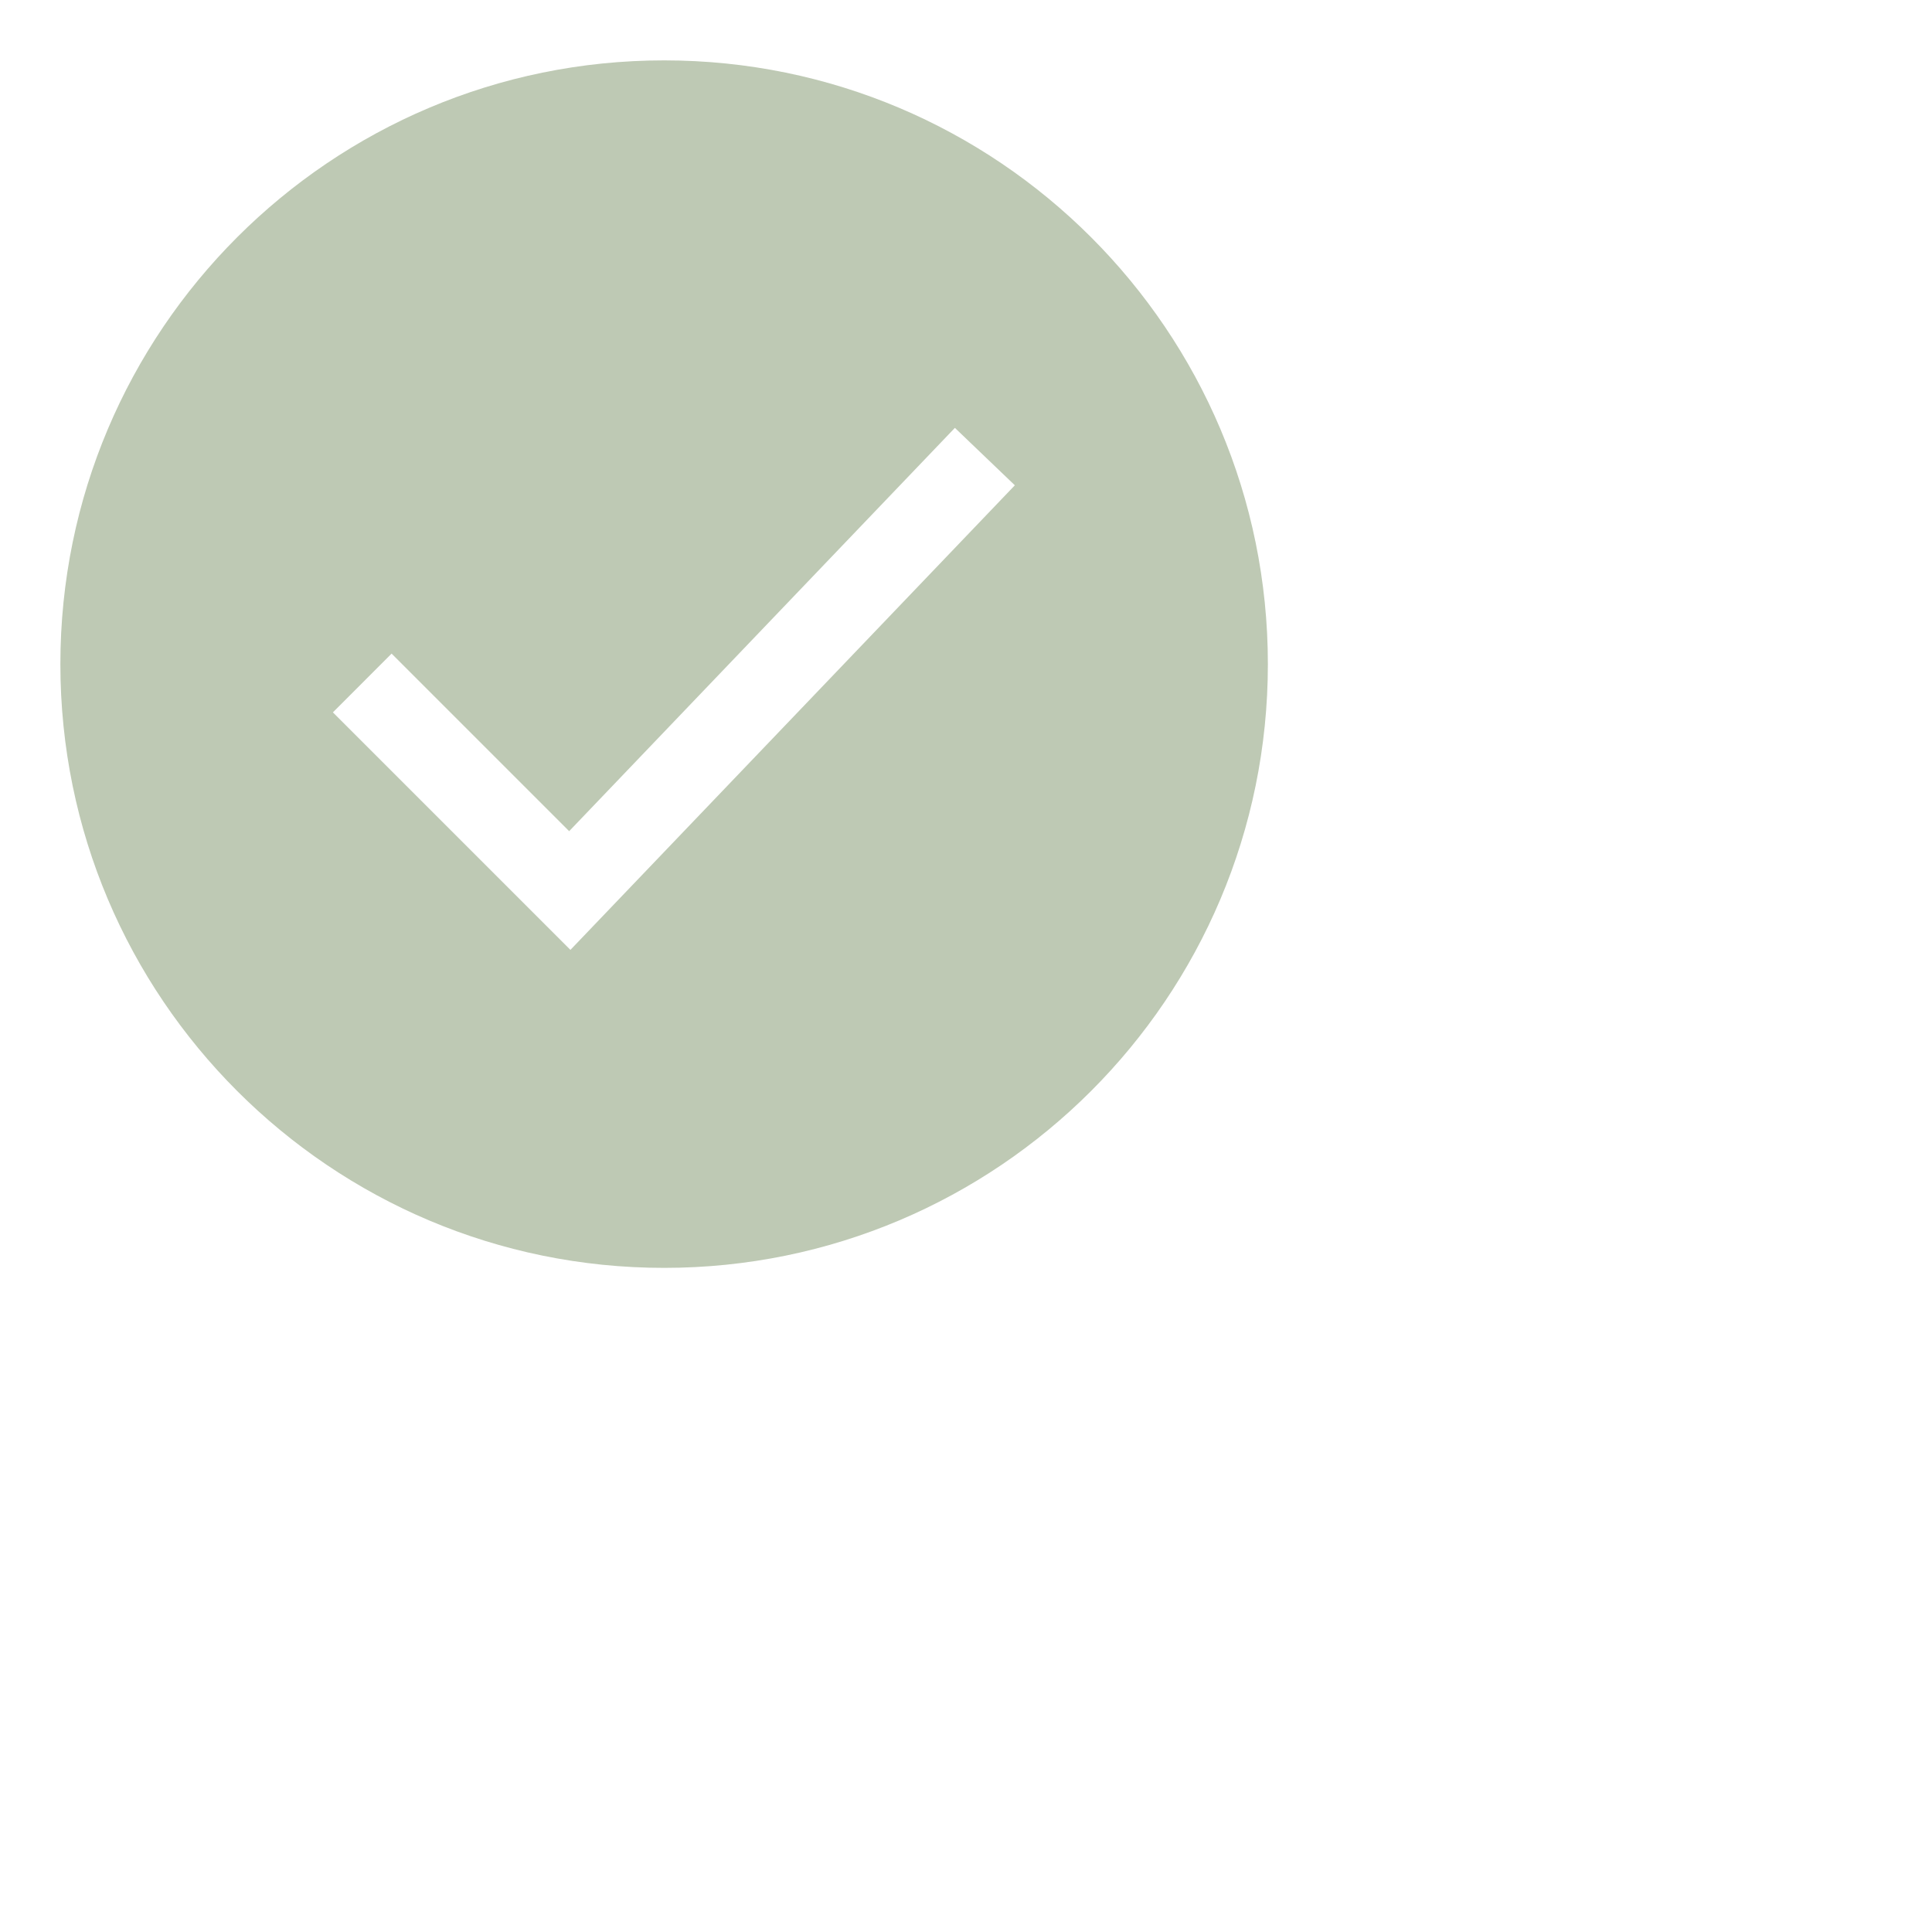 <?xml version="1.0" encoding="UTF-8"?> <svg xmlns="http://www.w3.org/2000/svg" viewBox="0 0 32.00 32.00" data-guides="{&quot;vertical&quot;:[],&quot;horizontal&quot;:[]}"><path fill="#bec9b4" stroke="none" fill-opacity="1" stroke-width="1" stroke-opacity="1" clip-rule="evenodd" color="rgb(51, 51, 51)" fill-rule="evenodd" id="tSvg157bad35b8f" title="Path 1" d="M11 21C16.523 21 21 16.523 21 11C21 5.477 16.523 1 11 1C5.477 1 1 5.477 1 11C1 16.523 5.477 21 11 21ZM16.809 8.038C16.478 7.721 16.147 7.404 15.816 7.087C13.686 9.314 11.556 11.54 9.427 13.767C8.447 12.787 7.466 11.806 6.486 10.826C6.162 11.15 5.838 11.475 5.514 11.799C6.825 13.11 8.137 14.422 9.448 15.733C11.902 13.168 14.356 10.603 16.809 8.038Z" style=""></path><defs></defs></svg> 